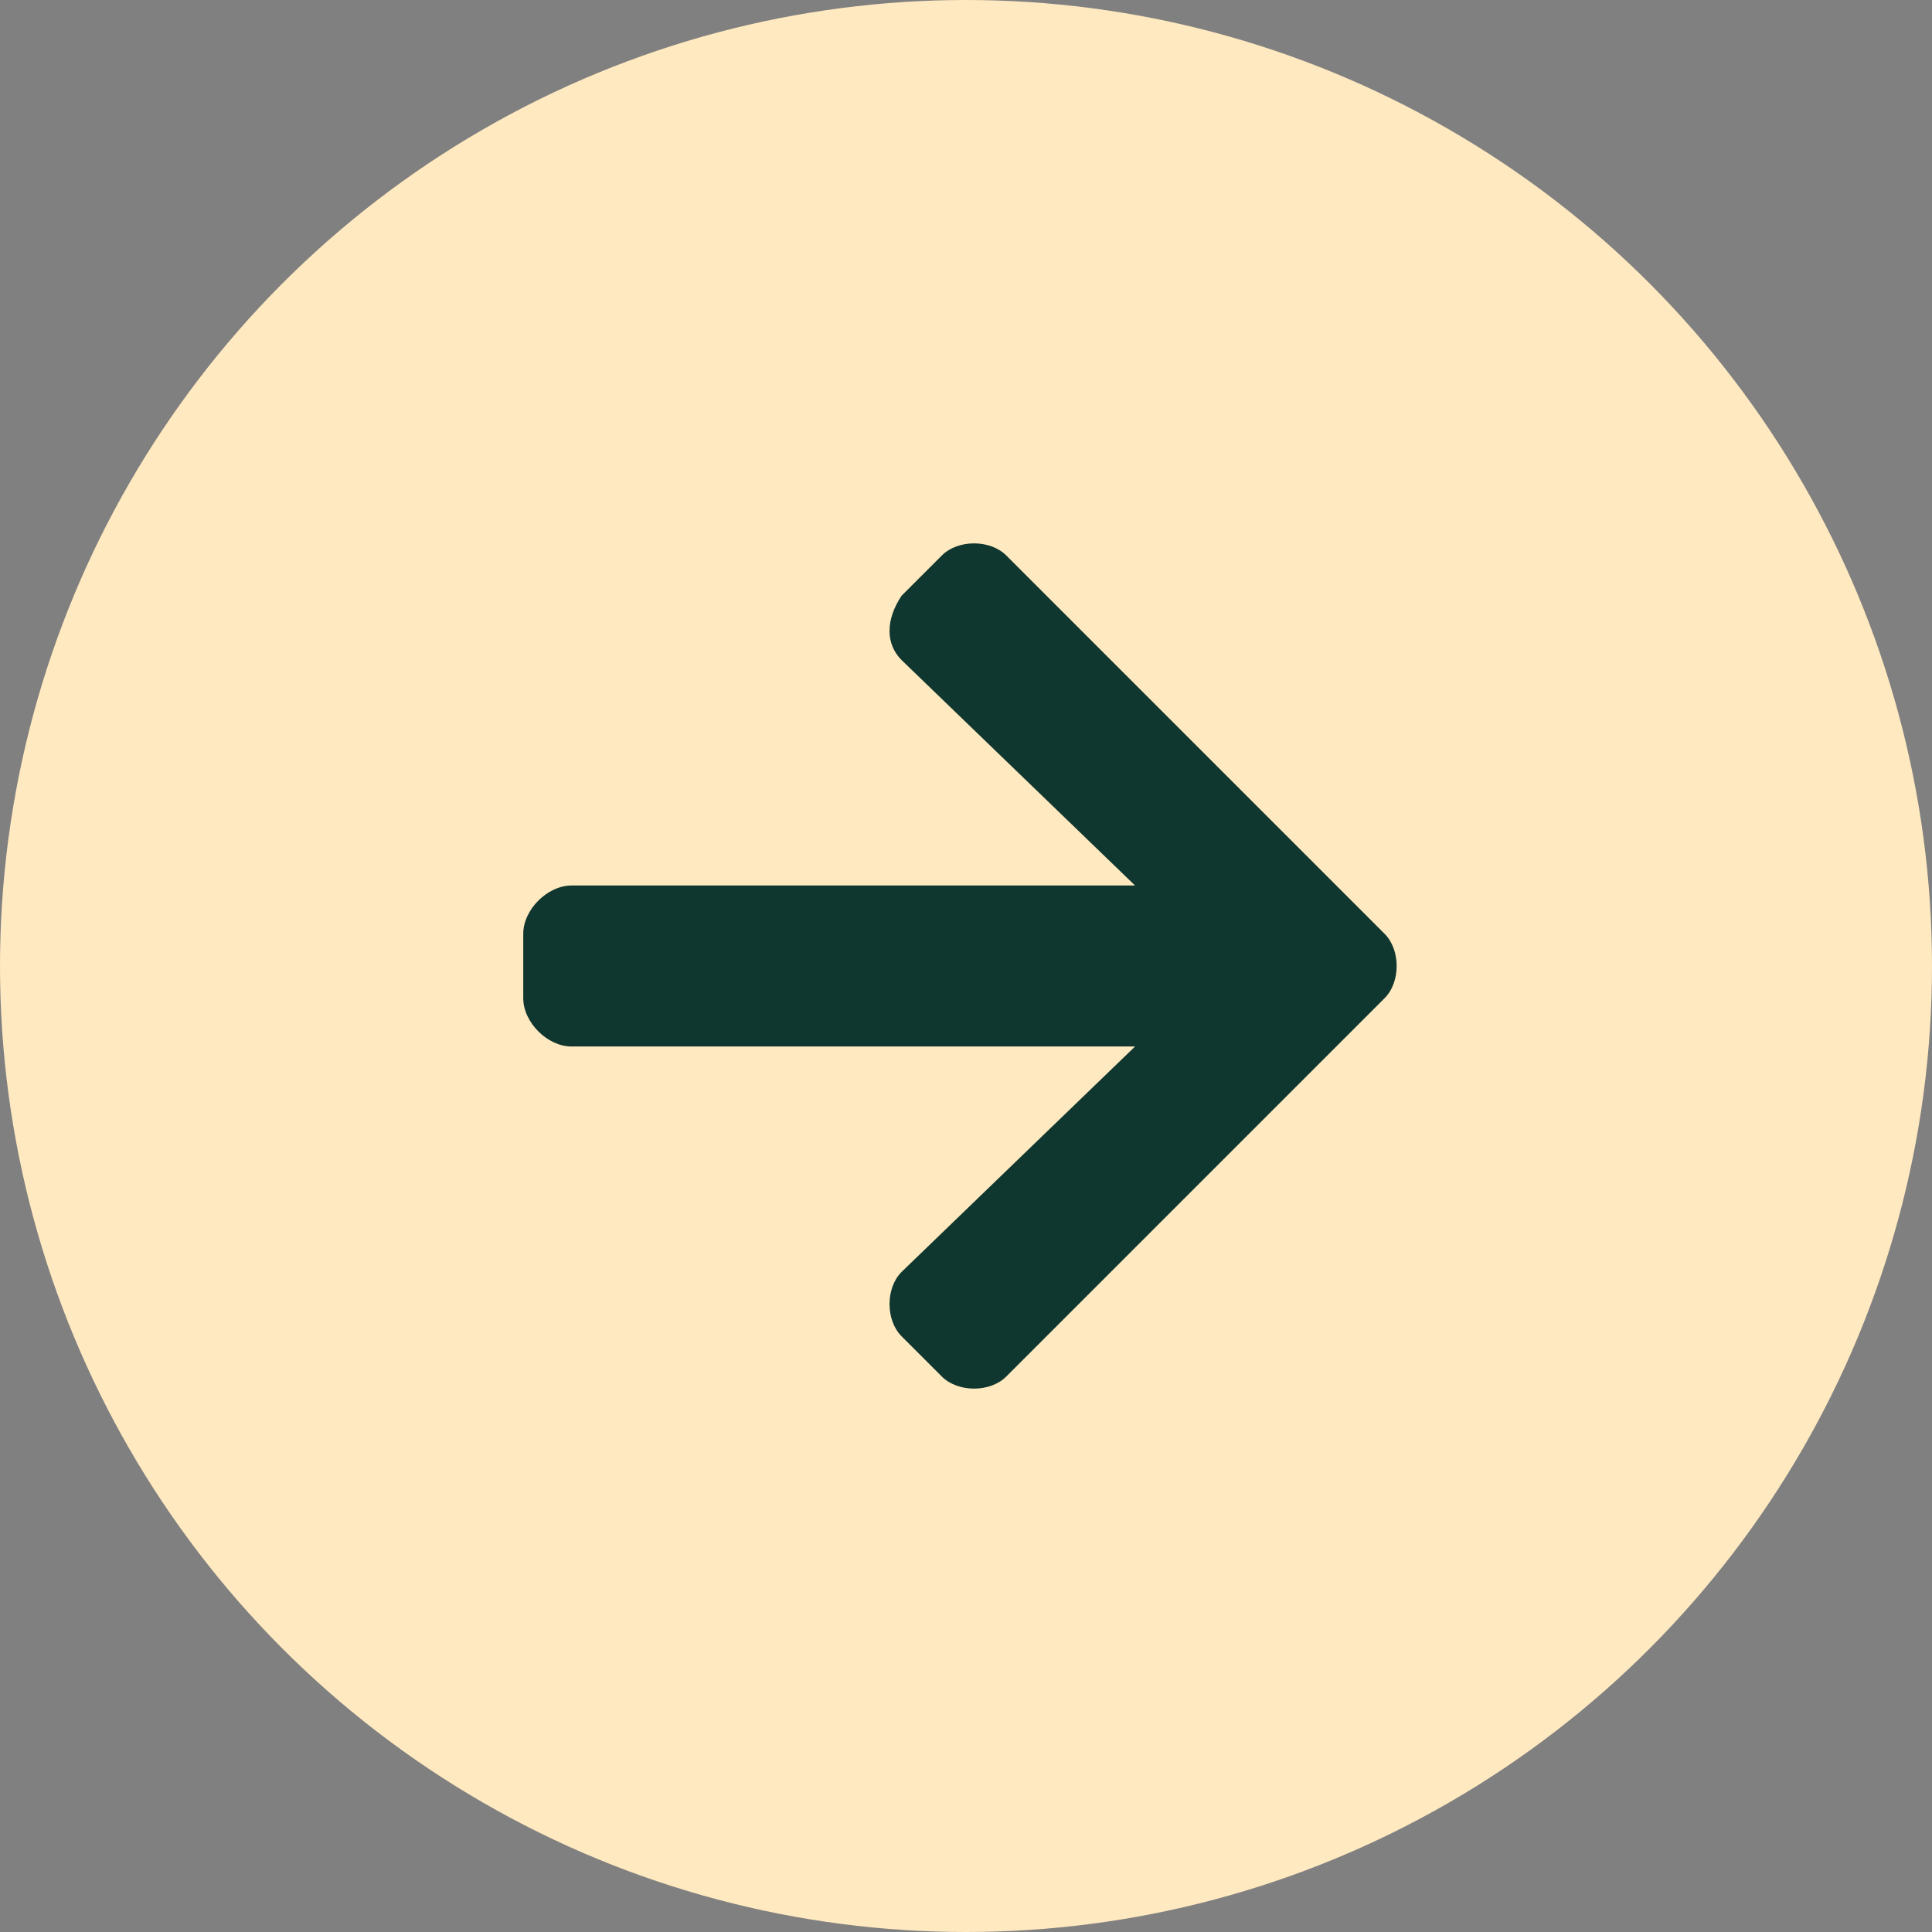 <?xml version="1.0" encoding="utf-8"?>
<!-- Generator: Adobe Illustrator 24.1.2, SVG Export Plug-In . SVG Version: 6.00 Build 0)  -->
<svg version="1.1" xmlns="http://www.w3.org/2000/svg" xmlns:xlink="http://www.w3.org/1999/xlink" x="0px" y="0px"
	 viewBox="0 0 24 24" style="enable-background:new 0 0 24 24;" xml:space="preserve">
<rect x="0" y="0" width="24" height="24" fill="#808080" stroke="none"/>
<style type="text/css">
	.st0{fill:#FFE9C0;}
	.st1{fill:#10372F;}
</style>
<g id="Ebene_1">
	<g id="Gruppe_1192" transform="translate(-1592.398 -611.398)">
	</g>
</g>
<g id="Isolationsmodus">
	<circle id="Ellipse_4" class="st0" cx="12" cy="12" r="12"/>
	<path id="Pfad_378" class="st1" d="M11.7,6.9c0.2-0.2,0.6-0.2,0.8,0c0,0,0,0,0,0l4.7,4.7c0.2,0.2,0.2,0.6,0,0.8c0,0,0,0,0,0
		l-4.7,4.7c-0.2,0.2-0.6,0.2-0.8,0c0,0,0,0,0,0l-0.5-0.5c-0.2-0.2-0.2-0.6,0-0.8c0,0,0,0,0,0l2.9-2.8h-7c-0.3,0-0.6-0.3-0.6-0.6
		c0,0,0,0,0,0v-0.8c0-0.3,0.3-0.6,0.6-0.6c0,0,0,0,0,0h7l-2.9-2.8C11,8,11,7.7,11.2,7.4c0,0,0,0,0,0L11.7,6.9z"/>
</g>
</svg>
